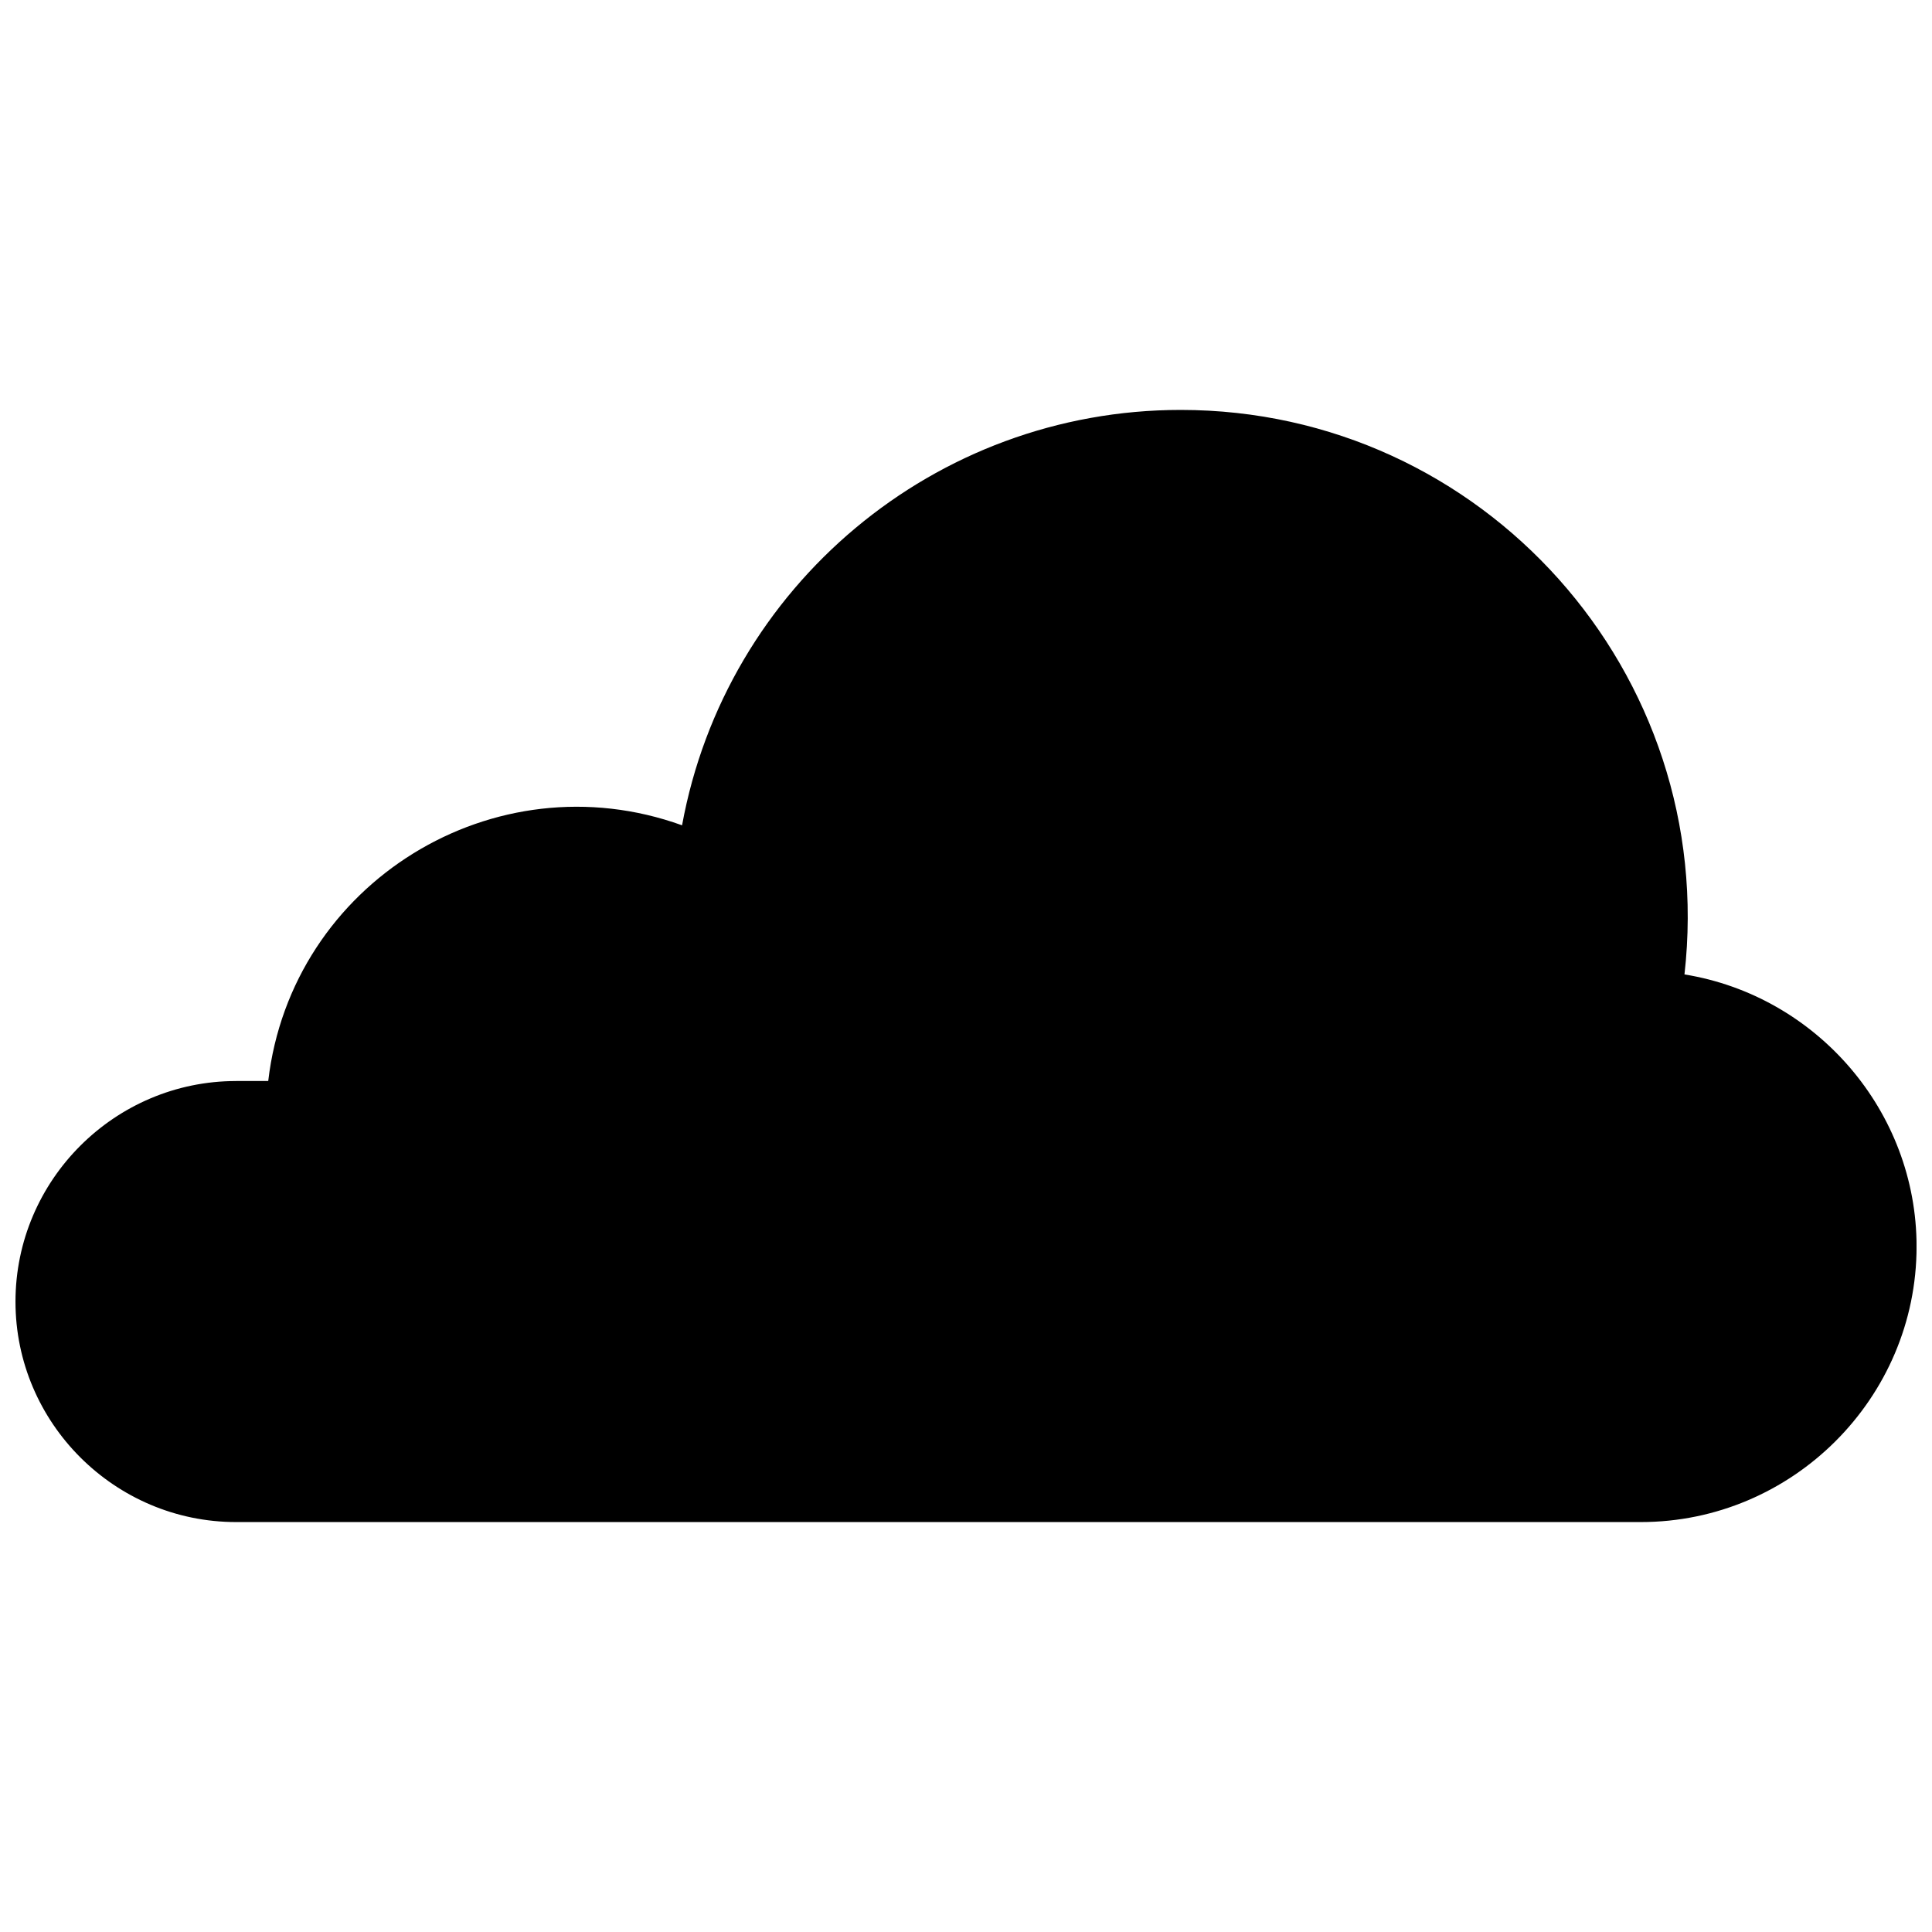 <?xml version="1.0" encoding="UTF-8"?>
<!-- Uploaded to: ICON Repo, www.iconrepo.com, Generator: ICON Repo Mixer Tools -->
<svg width="800px" height="800px" version="1.1" viewBox="144 144 512 512" xmlns="http://www.w3.org/2000/svg">
 <defs>
  <clipPath id="a">
   <path d="m148.09 252h503.81v296h-503.81z"/>
  </clipPath>
 </defs>
 <g clip-path="url(#a)">
  <path d="m206.56 430.48h8.523c6.141-52.629 59.957-85.707 109.67-67.766 11.562-63.297 66.934-110.08 132.14-110.08 80.164 0 142.51 69.734 133.51 149.6 34.984 5.664 61.508 36.238 61.508 72.117 0 40.172-32.898 73.012-73.07 73.012h-372.27c-32.184 0-58.469-26.285-58.469-58.41 0-32.184 26.285-58.469 58.469-58.469z"/>
 </g>
</svg>